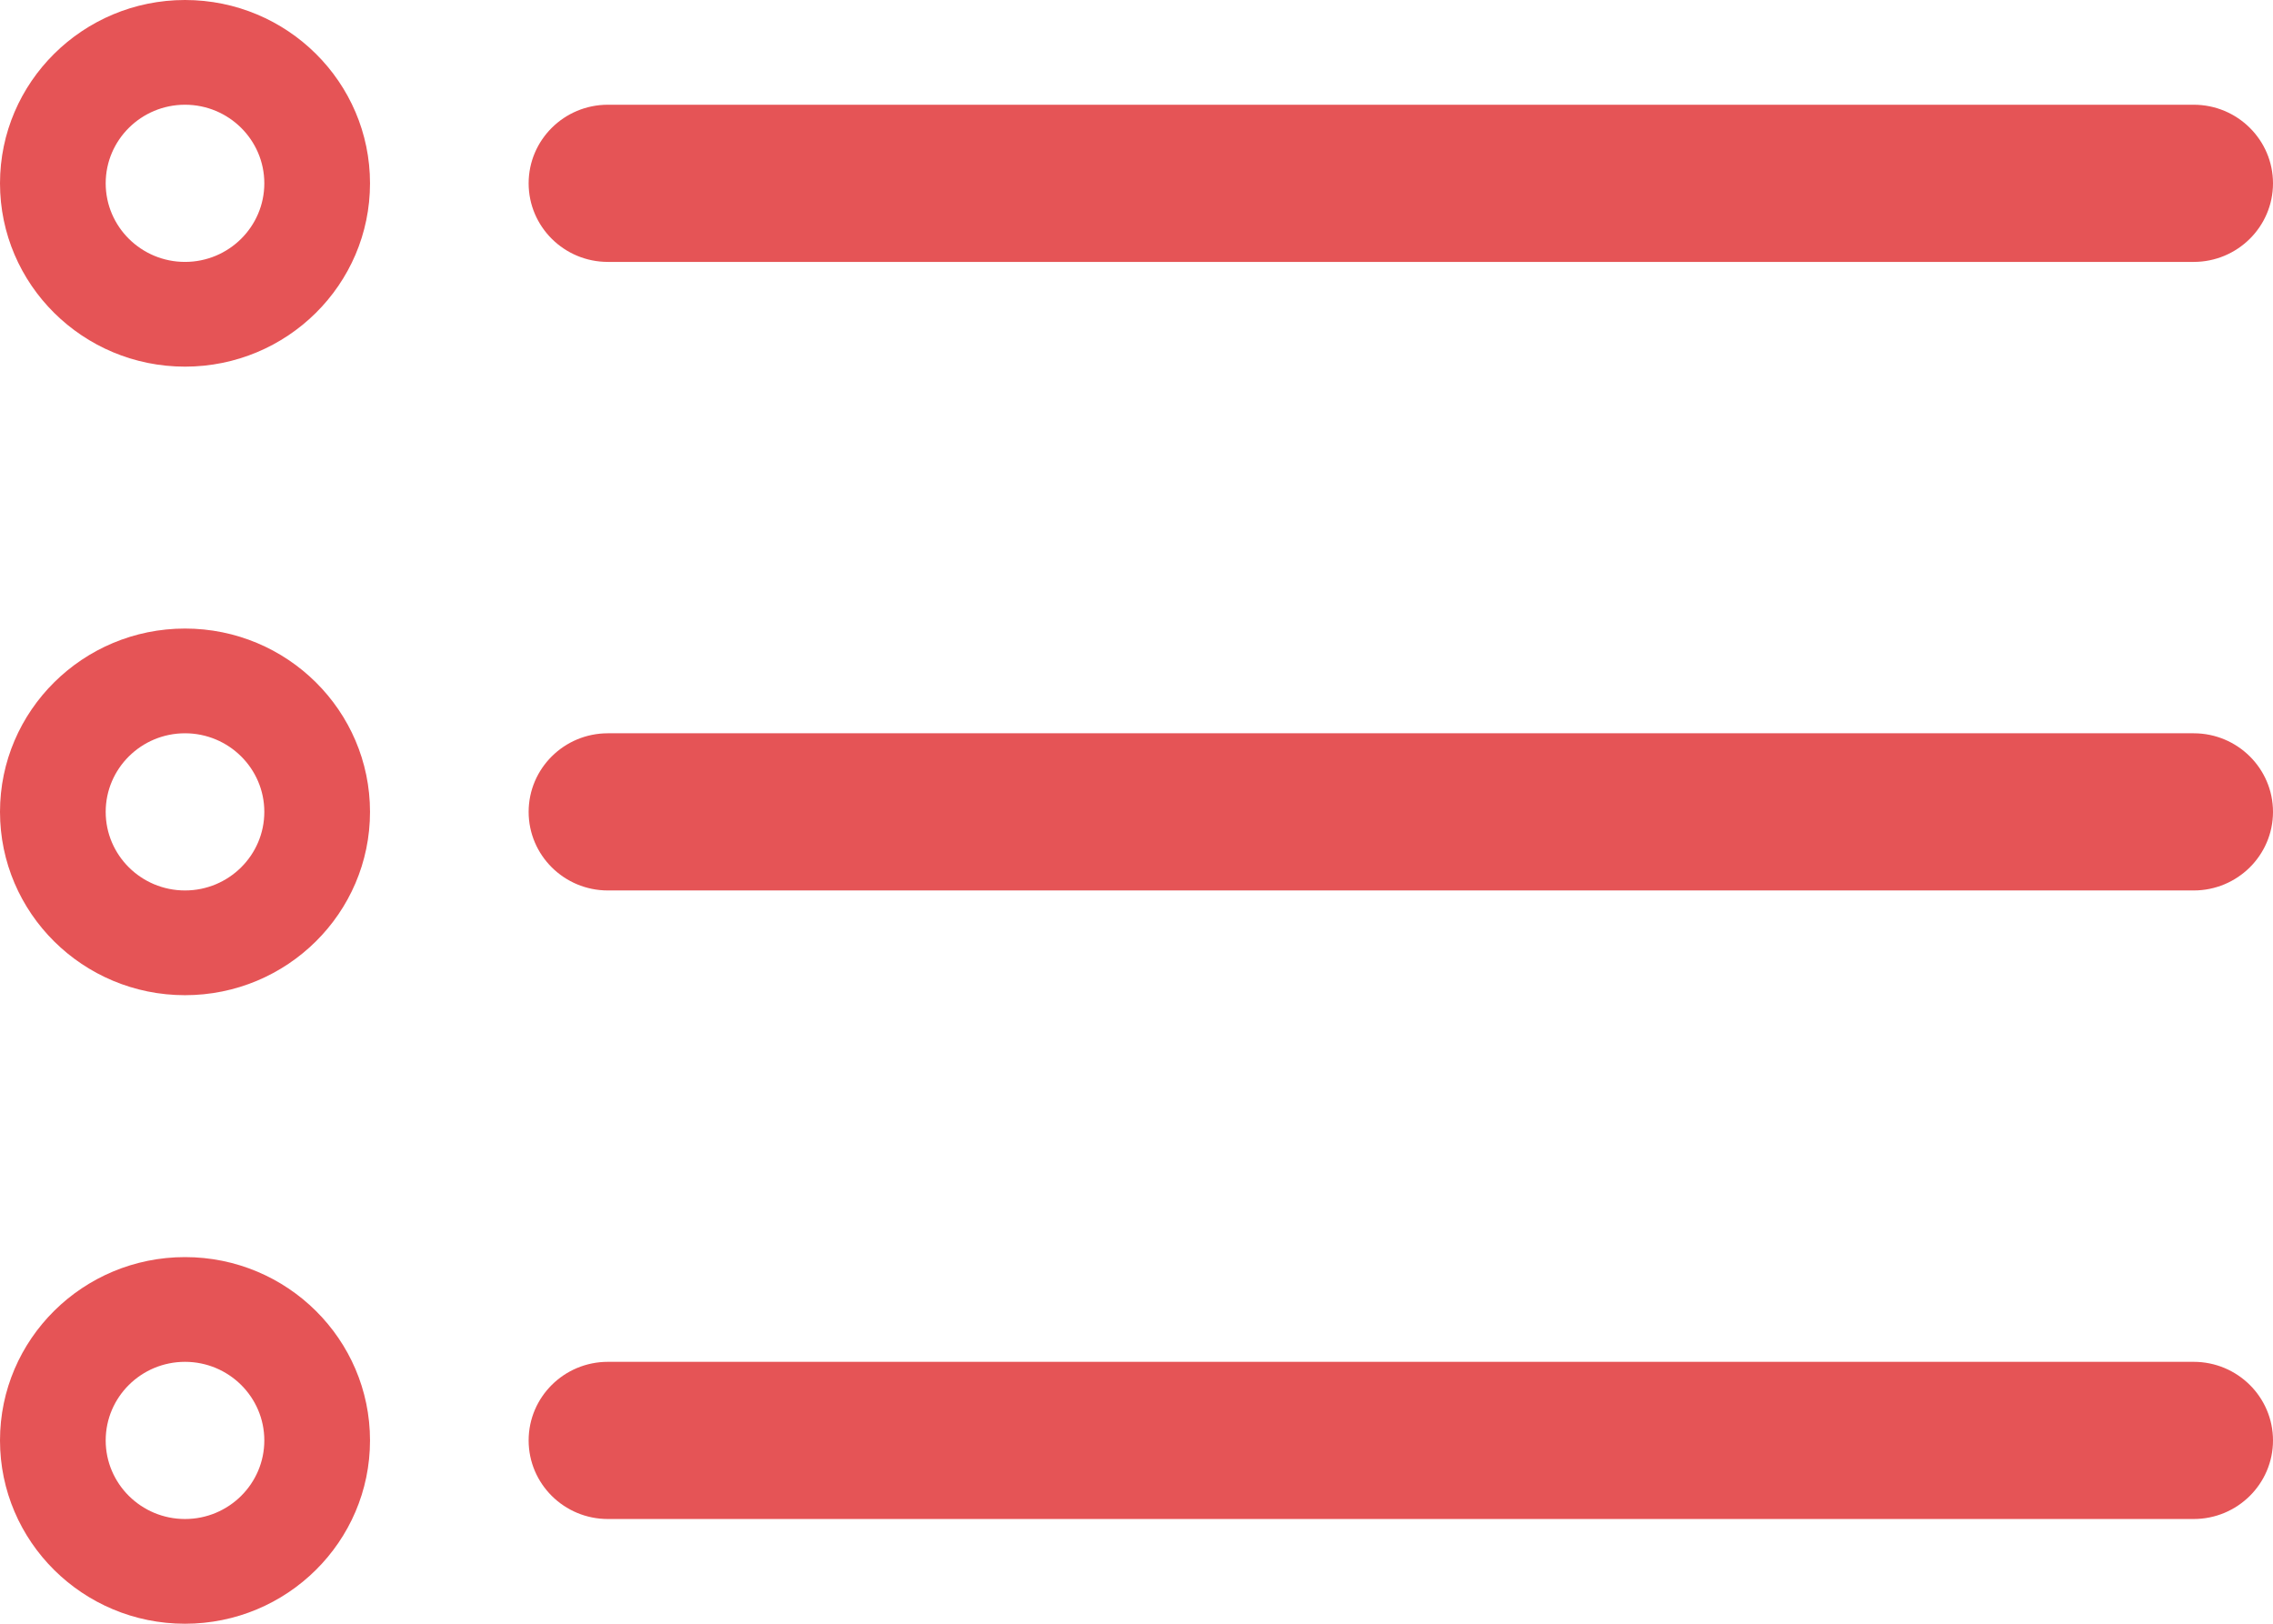 <svg xmlns="http://www.w3.org/2000/svg" width="28" height="20" viewBox="0 0 28 20">
  <path fill="#E55456" fill-rule="evenodd" d="M1187.488,593.968 C1186.949,593.968 1186.512,593.534 1186.512,593 C1186.512,592.466 1186.949,592.032 1187.488,592.032 L1207.023,592.032 C1207.562,592.032 1208,592.466 1208,593 C1208,593.534 1207.562,593.968 1207.023,593.968 L1187.488,593.968 Z M1187.488,601.71 C1186.949,601.71 1186.512,601.276 1186.512,600.742 C1186.512,600.208 1186.949,599.774 1187.488,599.774 L1207.023,599.774 C1207.562,599.774 1208,600.208 1208,600.742 C1208,601.276 1207.562,601.71 1207.023,601.71 L1187.488,601.71 Z M1187.488,586.226 C1186.949,586.226 1186.512,585.792 1186.512,585.258 C1186.512,584.724 1186.949,584.29 1187.488,584.29 L1207.023,584.29 C1207.562,584.29 1208,584.724 1208,585.258 C1208,585.792 1207.562,586.226 1207.023,586.226 L1187.488,586.226 Z M1180,585.258 C1180,584.011 1181.023,583 1182.279,583 C1183.538,583 1184.558,584.013 1184.558,585.258 C1184.558,586.506 1183.536,587.516 1182.279,587.516 C1181.02,587.516 1180,586.503 1180,585.258 Z M1181.302,585.258 C1181.302,585.792 1181.74,586.226 1182.279,586.226 C1182.818,586.226 1183.256,585.792 1183.256,585.258 C1183.256,584.724 1182.818,584.29 1182.279,584.29 C1181.74,584.29 1181.302,584.724 1181.302,585.258 Z M1180,593 C1180,591.753 1181.023,590.742 1182.279,590.742 C1183.538,590.742 1184.558,591.755 1184.558,593 C1184.558,594.247 1183.536,595.258 1182.279,595.258 C1181.02,595.258 1180,594.245 1180,593 Z M1181.302,593 C1181.302,593.534 1181.74,593.968 1182.279,593.968 C1182.818,593.968 1183.256,593.534 1183.256,593 C1183.256,592.466 1182.818,592.032 1182.279,592.032 C1181.74,592.032 1181.302,592.466 1181.302,593 Z M1180,600.742 C1180,599.494 1181.023,598.484 1182.279,598.484 C1183.538,598.484 1184.558,599.497 1184.558,600.742 C1184.558,601.989 1183.536,603 1182.279,603 C1181.02,603 1180,601.987 1180,600.742 Z M1181.302,600.742 C1181.302,601.276 1181.74,601.71 1182.279,601.71 C1182.818,601.71 1183.256,601.276 1183.256,600.742 C1183.256,600.208 1182.818,599.774 1182.279,599.774 C1181.74,599.774 1181.302,600.208 1181.302,600.742 Z" transform="translate(-1180 -583)"/>
</svg>
